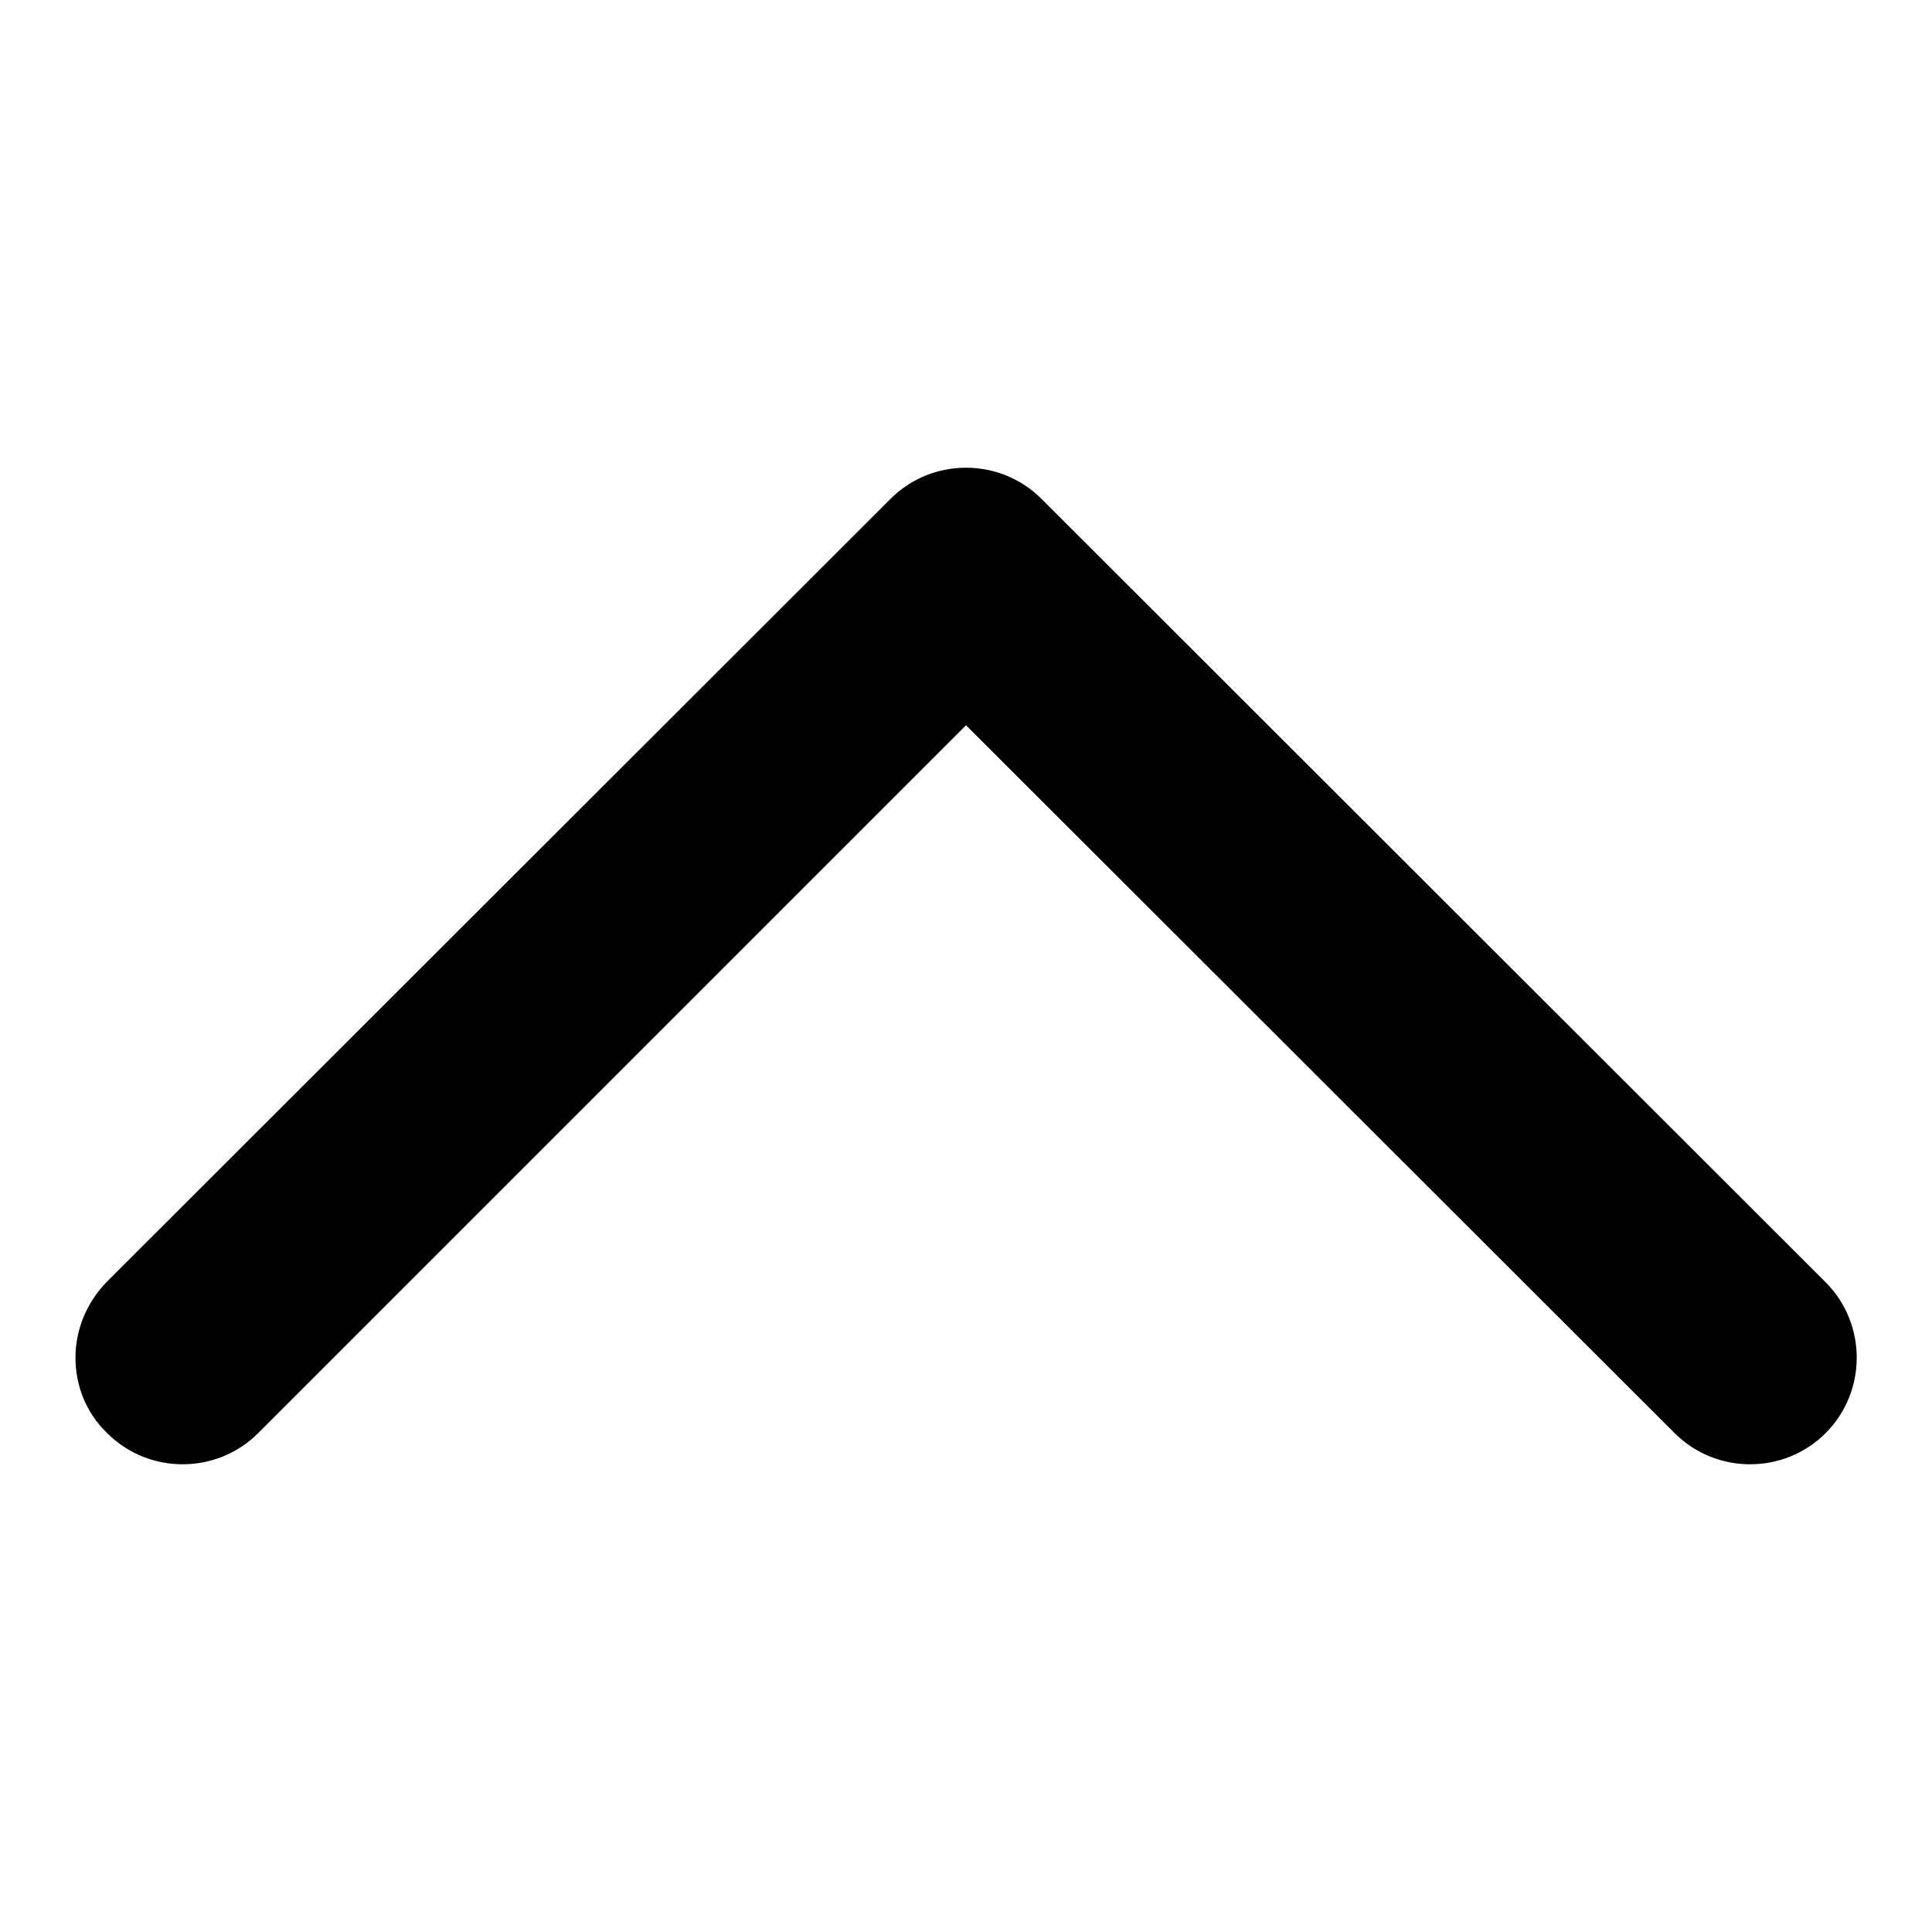 <?xml version="1.0" encoding="utf-8"?>
<!-- Svg Vector Icons : http://www.onlinewebfonts.com/icon -->
<!DOCTYPE svg PUBLIC "-//W3C//DTD SVG 1.1//EN" "http://www.w3.org/Graphics/SVG/1.1/DTD/svg11.dtd">
<svg version="1.1" xmlns="http://www.w3.org/2000/svg" xmlns:xlink="http://www.w3.org/1999/xlink" x="0px" y="0px" viewBox="0 0 256 256" enable-background="new 0 0 256 256" xml:space="preserve">
<g><g><path fill="#000000" d="M10,179.9c0-3.6,1.4-7.2,4.1-10L118,66.1c5.5-5.5,14.5-5.5,20,0l103.9,103.8c5.5,5.5,5.5,14.5,0,20c-5.5,5.5-14.5,5.5-20,0L128,96.1l-93.8,93.8c-5.5,5.5-14.5,5.5-20,0C11.4,187.2,10,183.6,10,179.9L10,179.9z"/></g></g>
</svg>